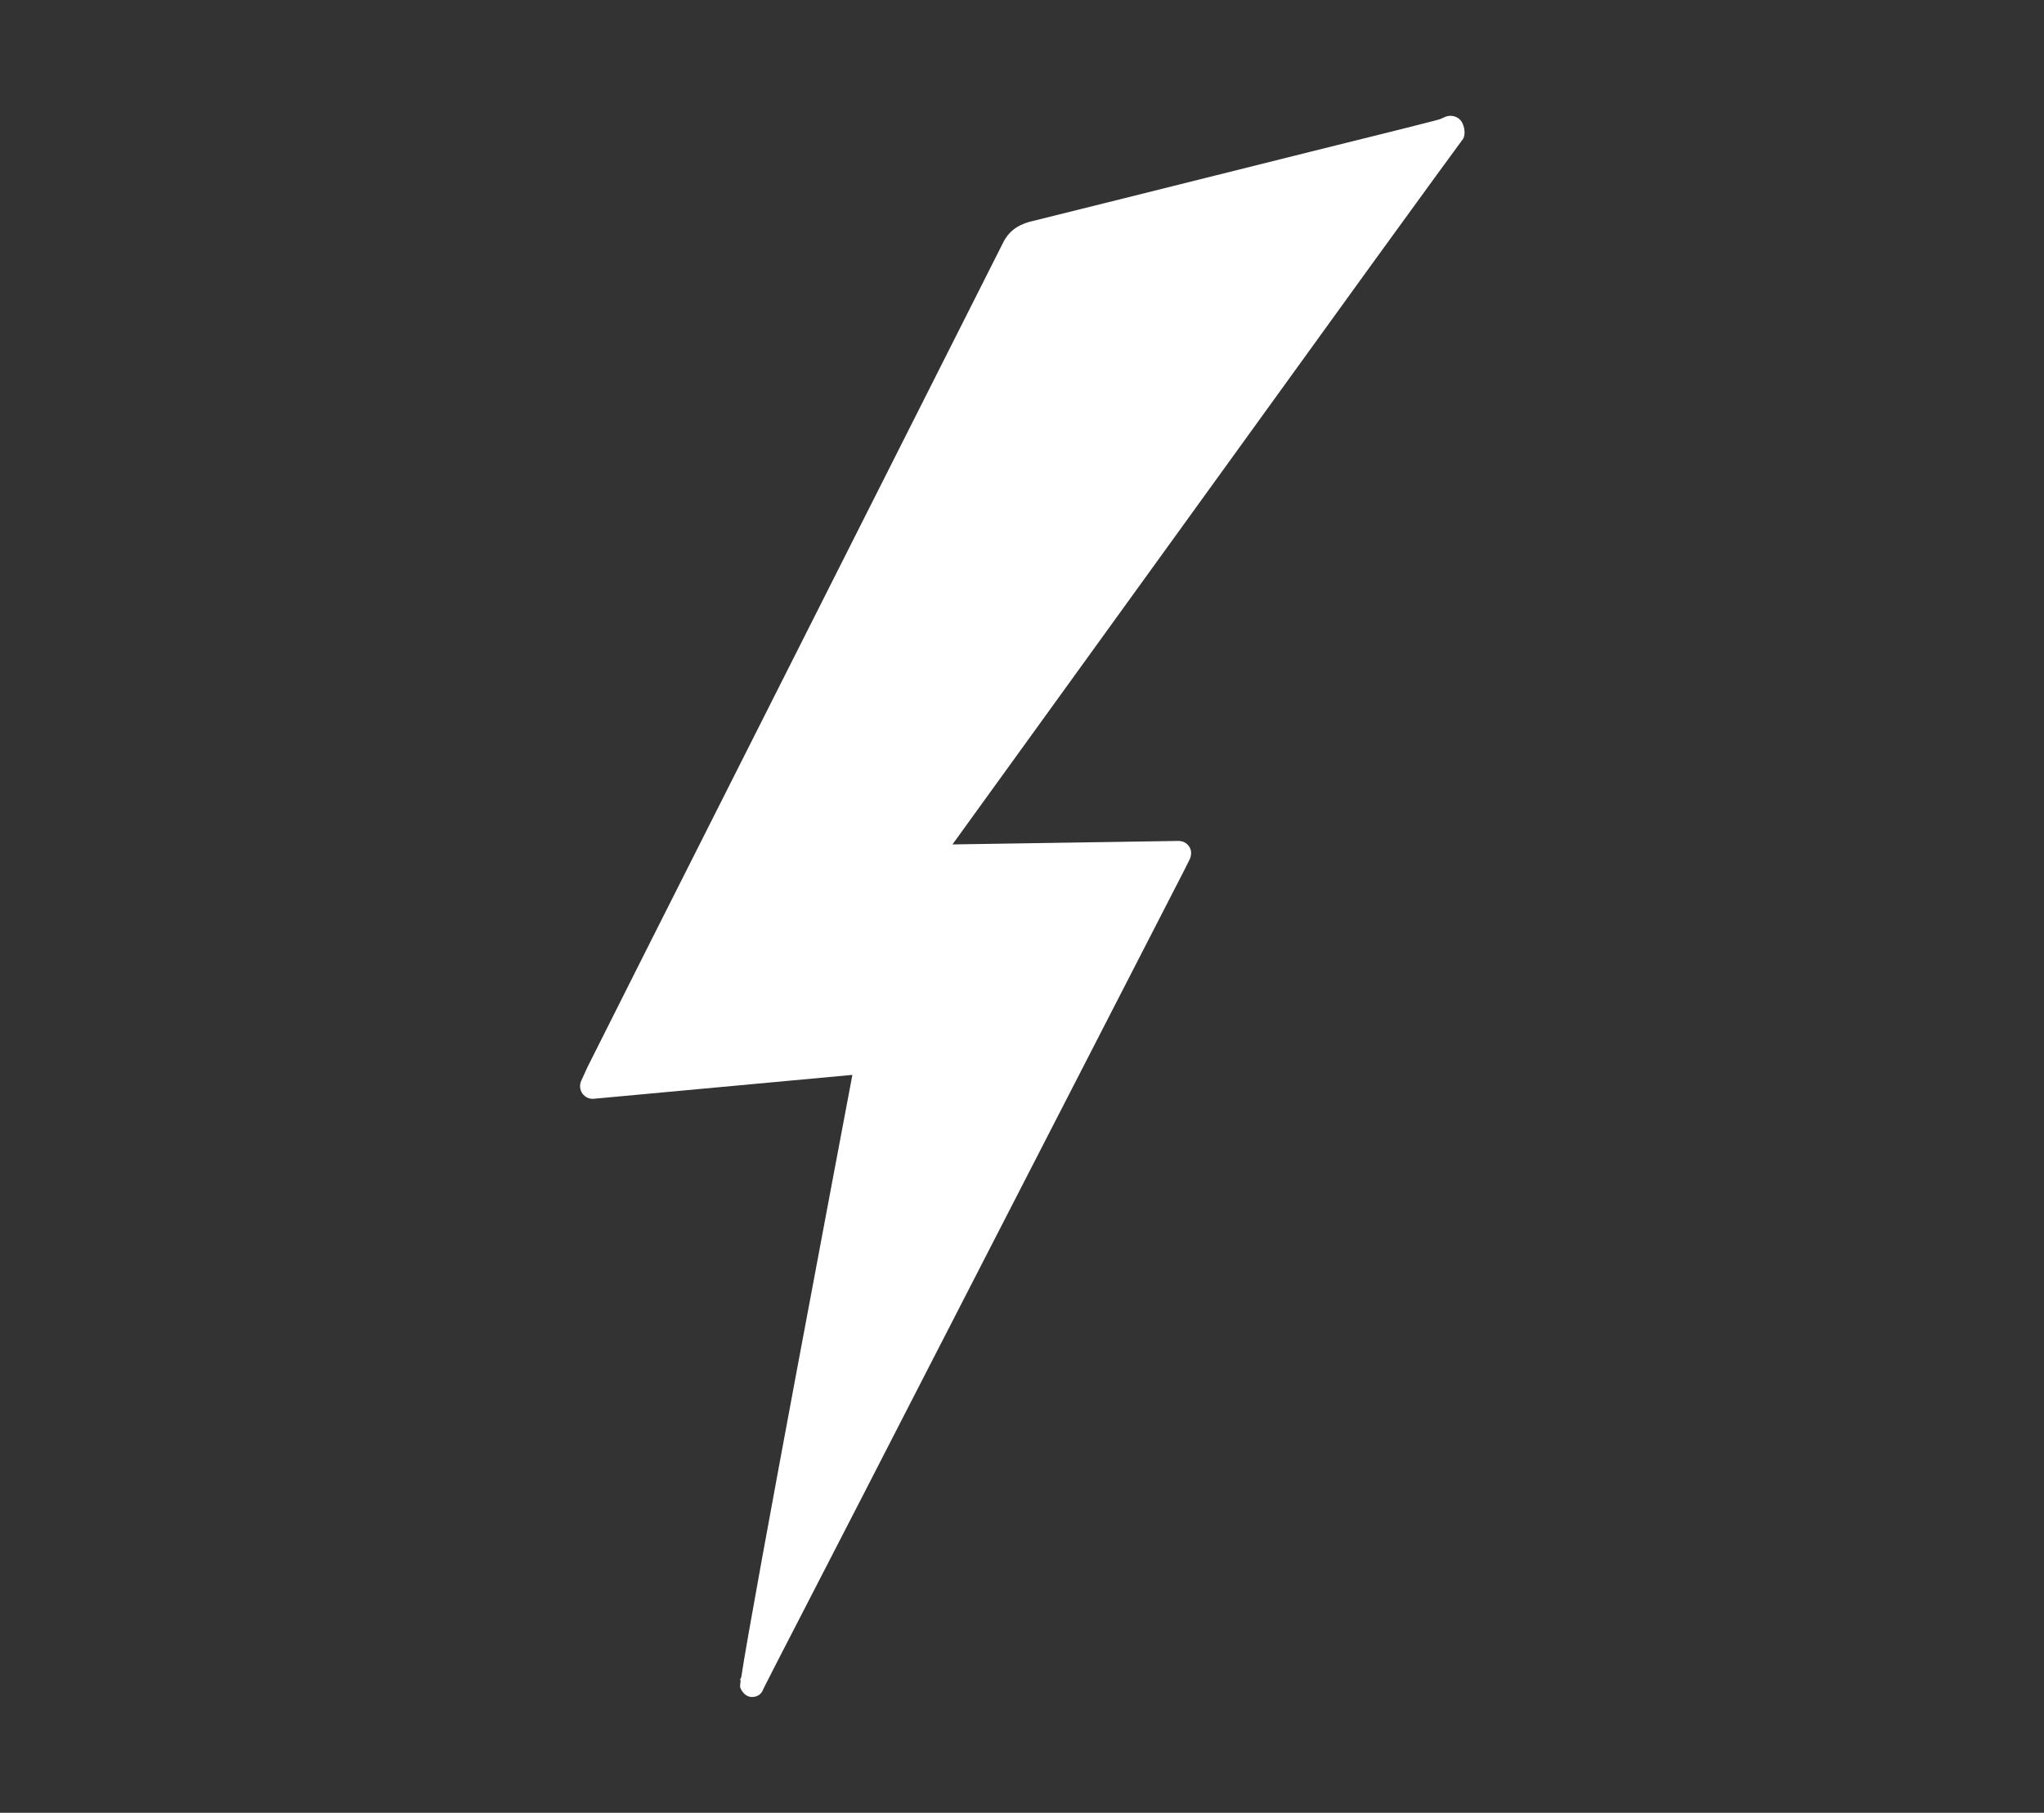 <?xml version="1.0" encoding="UTF-8"?> <!-- Generator: Adobe Illustrator 24.2.1, SVG Export Plug-In . SVG Version: 6.00 Build 0) --> <svg xmlns="http://www.w3.org/2000/svg" xmlns:xlink="http://www.w3.org/1999/xlink" version="1.1" id="Capa_1" x="0px" y="0px" viewBox="0 0 351.3 311.5" style="enable-background:new 0 0 351.3 311.5;" xml:space="preserve"><rect x="0" y="0" width="351.3" height="311.5" fill="#333333" stroke="none"/> <style type="text/css"> .st0{fill:#FFFFFF;} </style> <g> <path class="st0" d="M251.2,20.9c-0.5-0.8-1.6-1.2-2.6-0.9l-0.7,0.3c-0.4,0.2-0.8,0.3-1.2,0.4l-5.5,1.4 c-21.4,5.3-42.8,10.7-64.2,16c-2.2,0.6-3.7,1.7-4.7,3.8c-20.4,40.4-40.8,80.9-61.2,121.3L101,183.3c0,0,0,0,0,0l-1.1,2.4 c-0.3,0.7-0.3,1.5,0.2,2.2c0.4,0.6,1.2,1,2,0.9l44.4-4.1c-2.2,11.7-17.2,90.8-19.1,103.5c-0.2,0.4-0.2,0.4-0.2,0.5l0.1,0 c-0.1,0.7-0.1,1.1-0.1,1.2c0.3,0.9,1.1,1.7,2,1.7c0,0,0,0,0,0c1,0,1.7-0.5,2-1.4c0.3-0.7,12.7-24.6,26.9-52.3l45.4-88.3l1-2 c0.3-0.7,0.3-1.5-0.1-2.1c-0.4-0.6-1-1-1.9-1l-38.8,0.6l72-99.6c3.6-5,7.3-10,10.9-15l4.9-6.7C251.9,23,251.7,21.7,251.2,20.9z"></path> </g> </svg> 